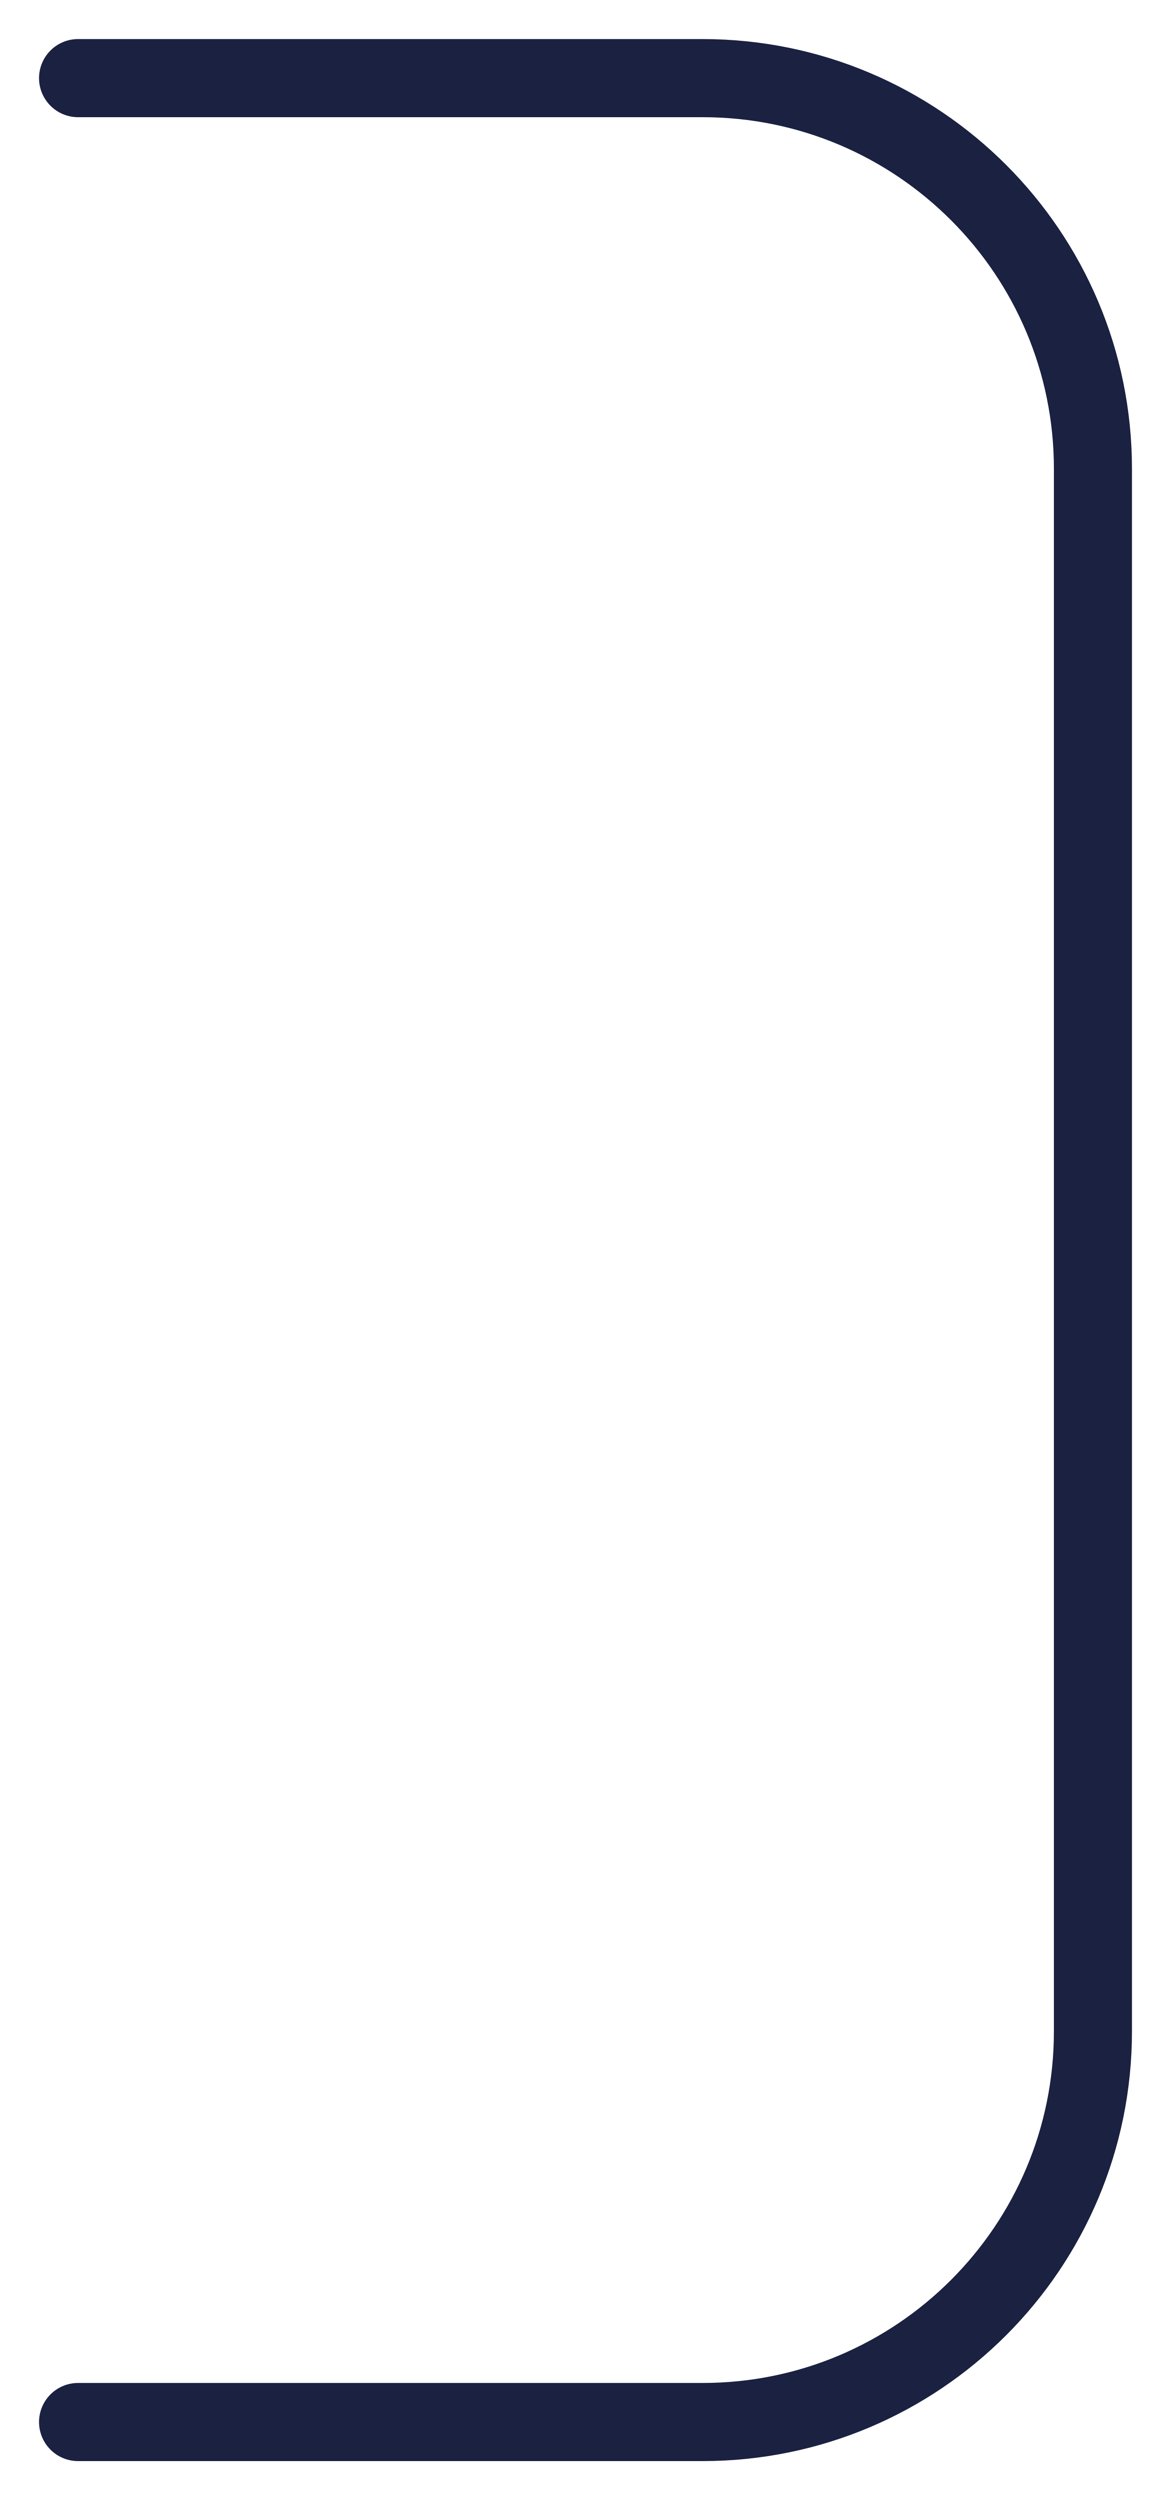 <?xml version="1.0" encoding="UTF-8"?> <svg xmlns="http://www.w3.org/2000/svg" width="15" height="32" viewBox="0 0 15 32" fill="none"><path d="M1 1H9C11.761 1 14 3.239 14 6V26C14 28.761 11.761 31 9 31H1" stroke="#1A2141" stroke-linecap="round" stroke-linejoin="round"></path></svg> 